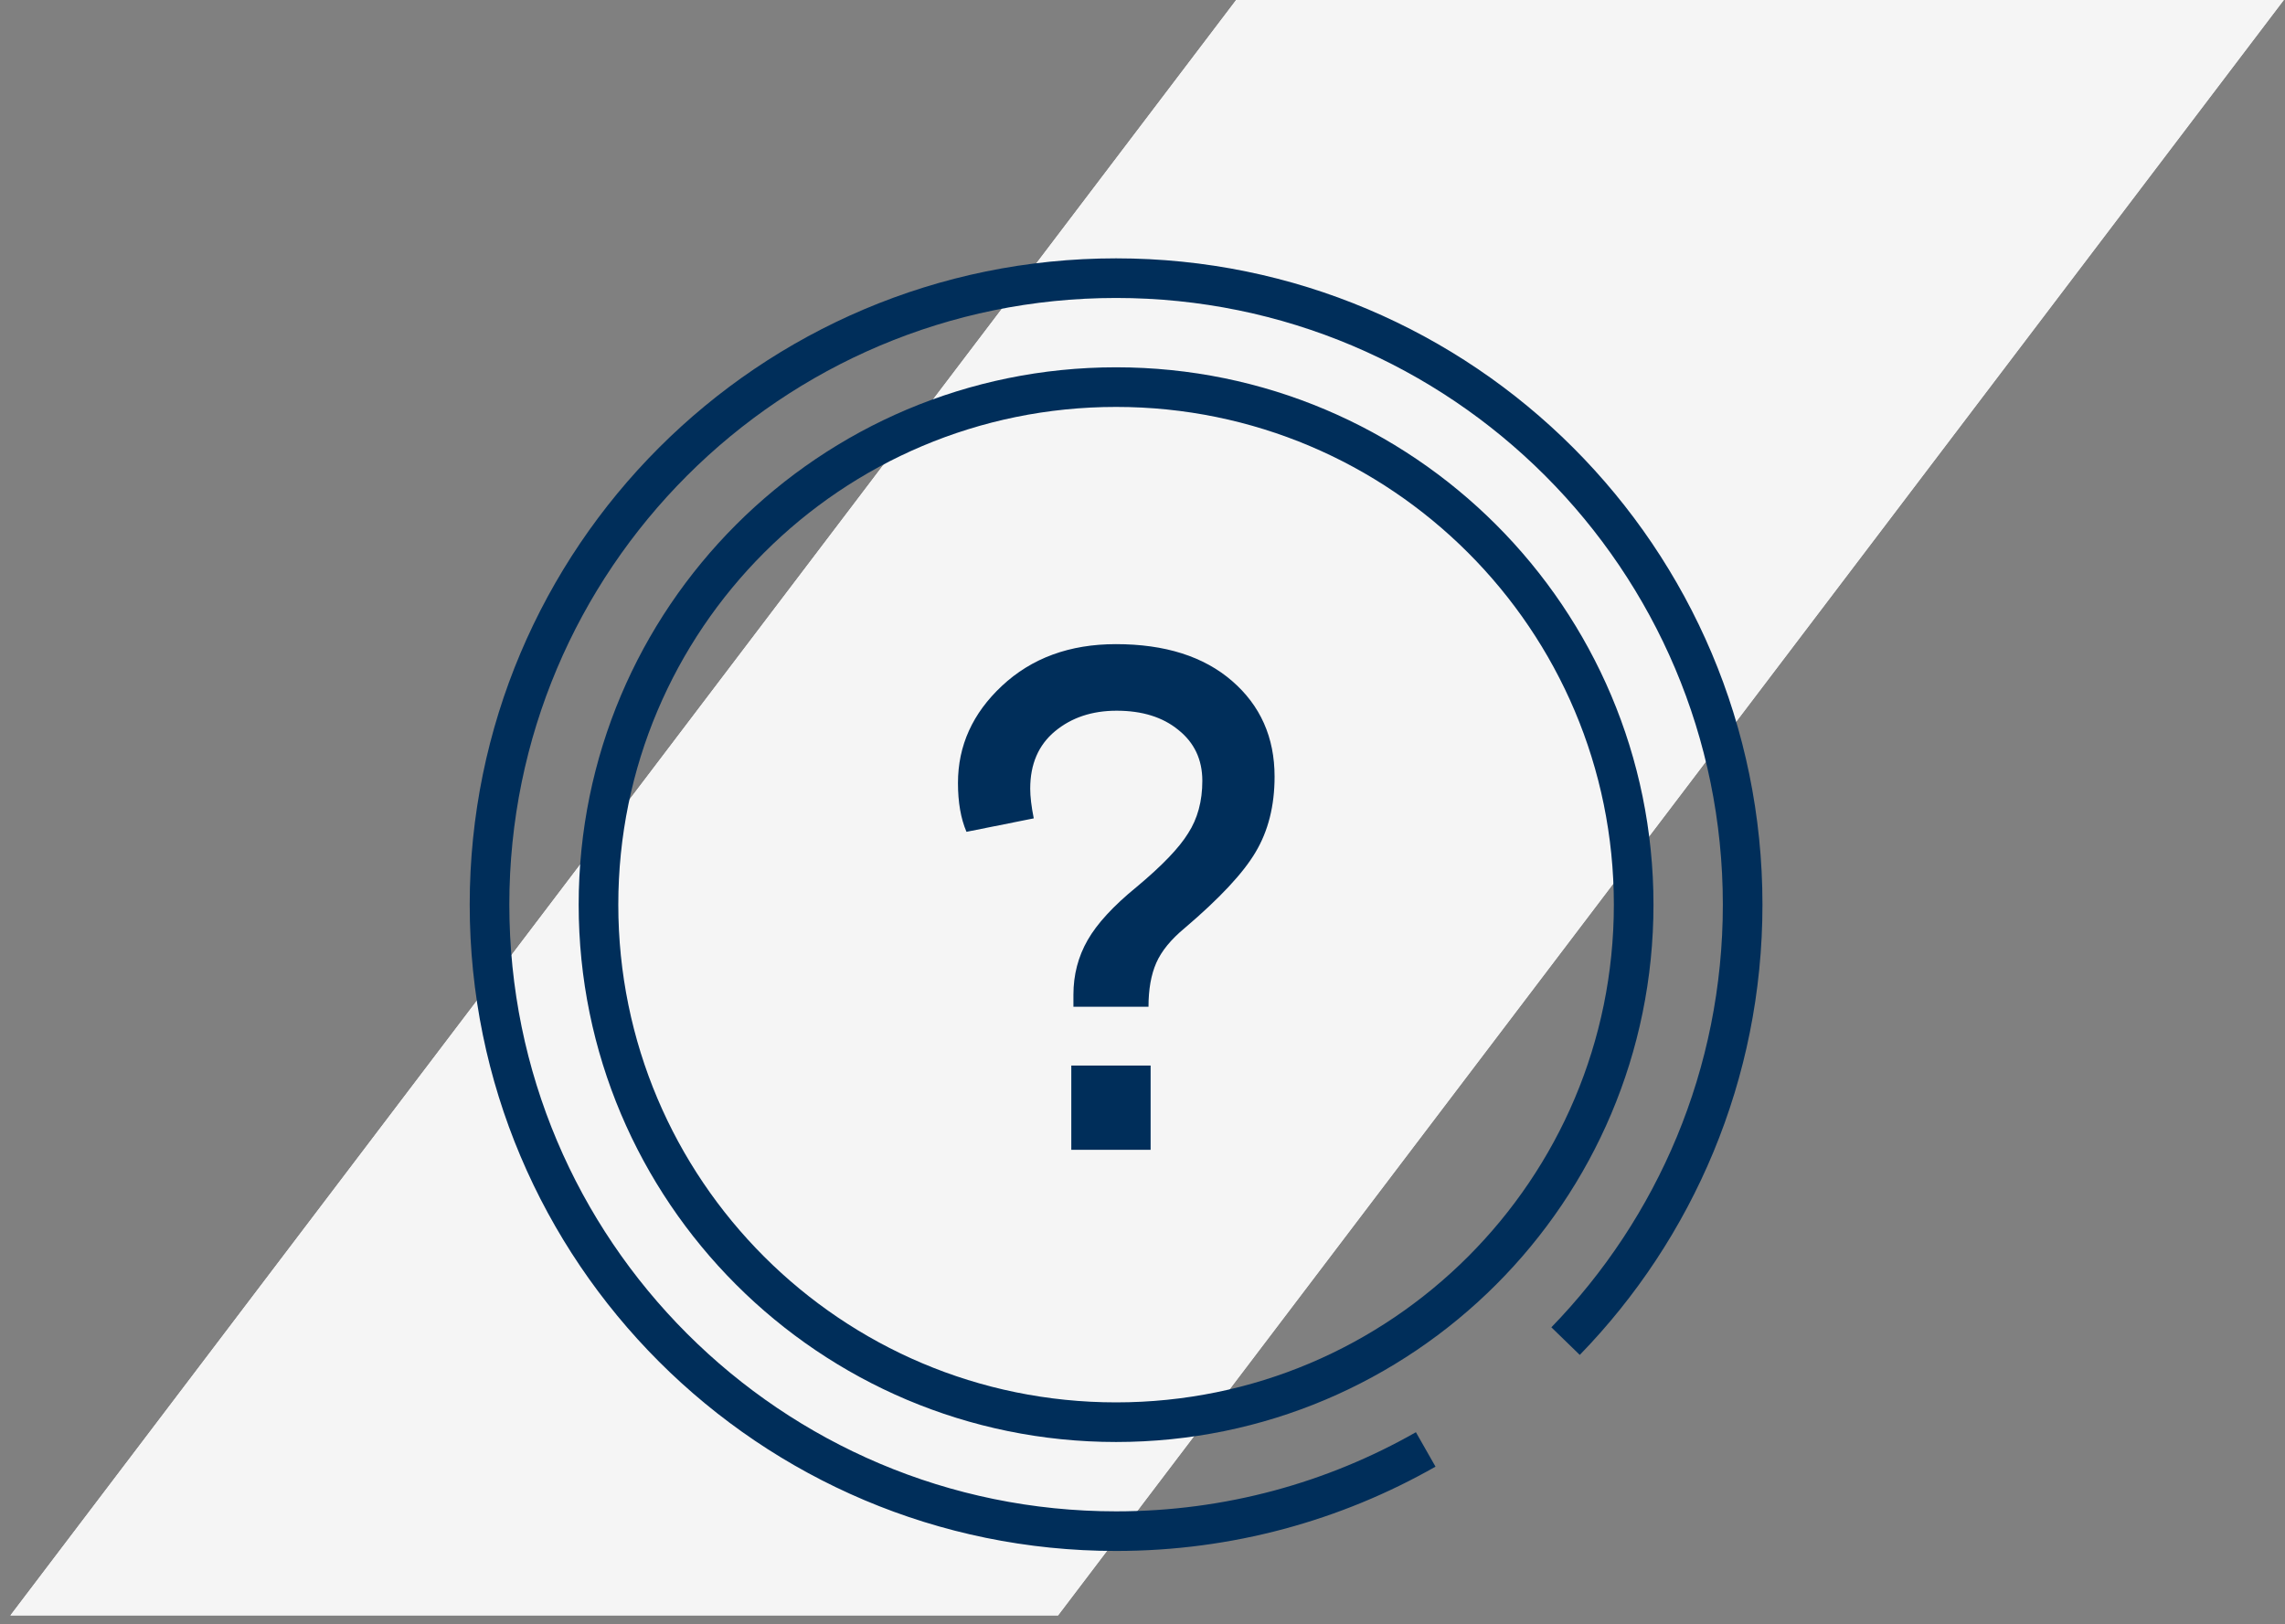 <svg width="173" height="123" viewBox="0 0 173 123" fill="none" xmlns="http://www.w3.org/2000/svg">
<rect x="0" y="0" width="173" height="123" fill="#808080" stroke="none"/>
<path d="M93.591 0H172.909L80.106 122.317H0.789L93.591 0Z" fill="#F5F5F5"/>
<path d="M93.591 0H172.909L80.106 122.317H0.789L93.591 0Z" fill="#F5F5F5"/>
<g clip-path="url(#clip0_1461_2793)">
<path d="M118.531 101.548C126.829 93.006 131.938 81.35 131.938 68.5C131.938 42.301 110.699 21.062 84.5 21.062C58.301 21.062 37.062 42.301 37.062 68.5C37.062 94.699 58.301 115.938 84.5 115.938C93.026 115.938 101.028 113.688 107.942 109.75" stroke="#002E5A" stroke-width="3"/>
<path d="M84.5 107.687C106.143 107.687 123.687 90.143 123.687 68.5C123.687 46.857 106.143 29.312 84.5 29.312C62.857 29.312 45.312 46.857 45.312 68.5C45.312 90.143 62.857 107.687 84.5 107.687Z" stroke="#002E5A" stroke-width="3"/>
<path d="M86.954 76.23H81.27V75.319C81.27 73.817 81.628 72.441 82.343 71.189C83.058 69.938 84.291 68.598 86.043 67.168C87.973 65.559 89.278 64.2 89.957 63.092C90.672 61.984 91.03 60.661 91.03 59.124C91.03 57.515 90.422 56.228 89.207 55.263C88.027 54.298 86.472 53.815 84.541 53.815C82.682 53.815 81.127 54.333 79.876 55.37C78.625 56.407 77.999 57.855 77.999 59.714C77.999 60.322 78.088 61.072 78.267 61.966L73.173 62.985C72.744 61.984 72.529 60.751 72.529 59.285C72.529 56.461 73.638 54.012 75.854 51.938C78.106 49.829 80.984 48.774 84.488 48.774C88.206 48.774 91.137 49.704 93.282 51.563C95.427 53.422 96.5 55.835 96.5 58.802C96.5 61.019 96.017 62.931 95.052 64.54C94.122 66.113 92.335 68.026 89.689 70.278C88.653 71.136 87.938 72.012 87.544 72.906C87.151 73.799 86.954 74.907 86.954 76.23ZM81.109 87.062V80.681H87.115V87.062H81.109Z" fill="#002E5A"/>
</g>
<defs>
<clipPath id="clip0_1461_2793">
<rect width="99" height="99" fill="white" transform="translate(35 19)"/>
</clipPath>
</defs>
</svg>
